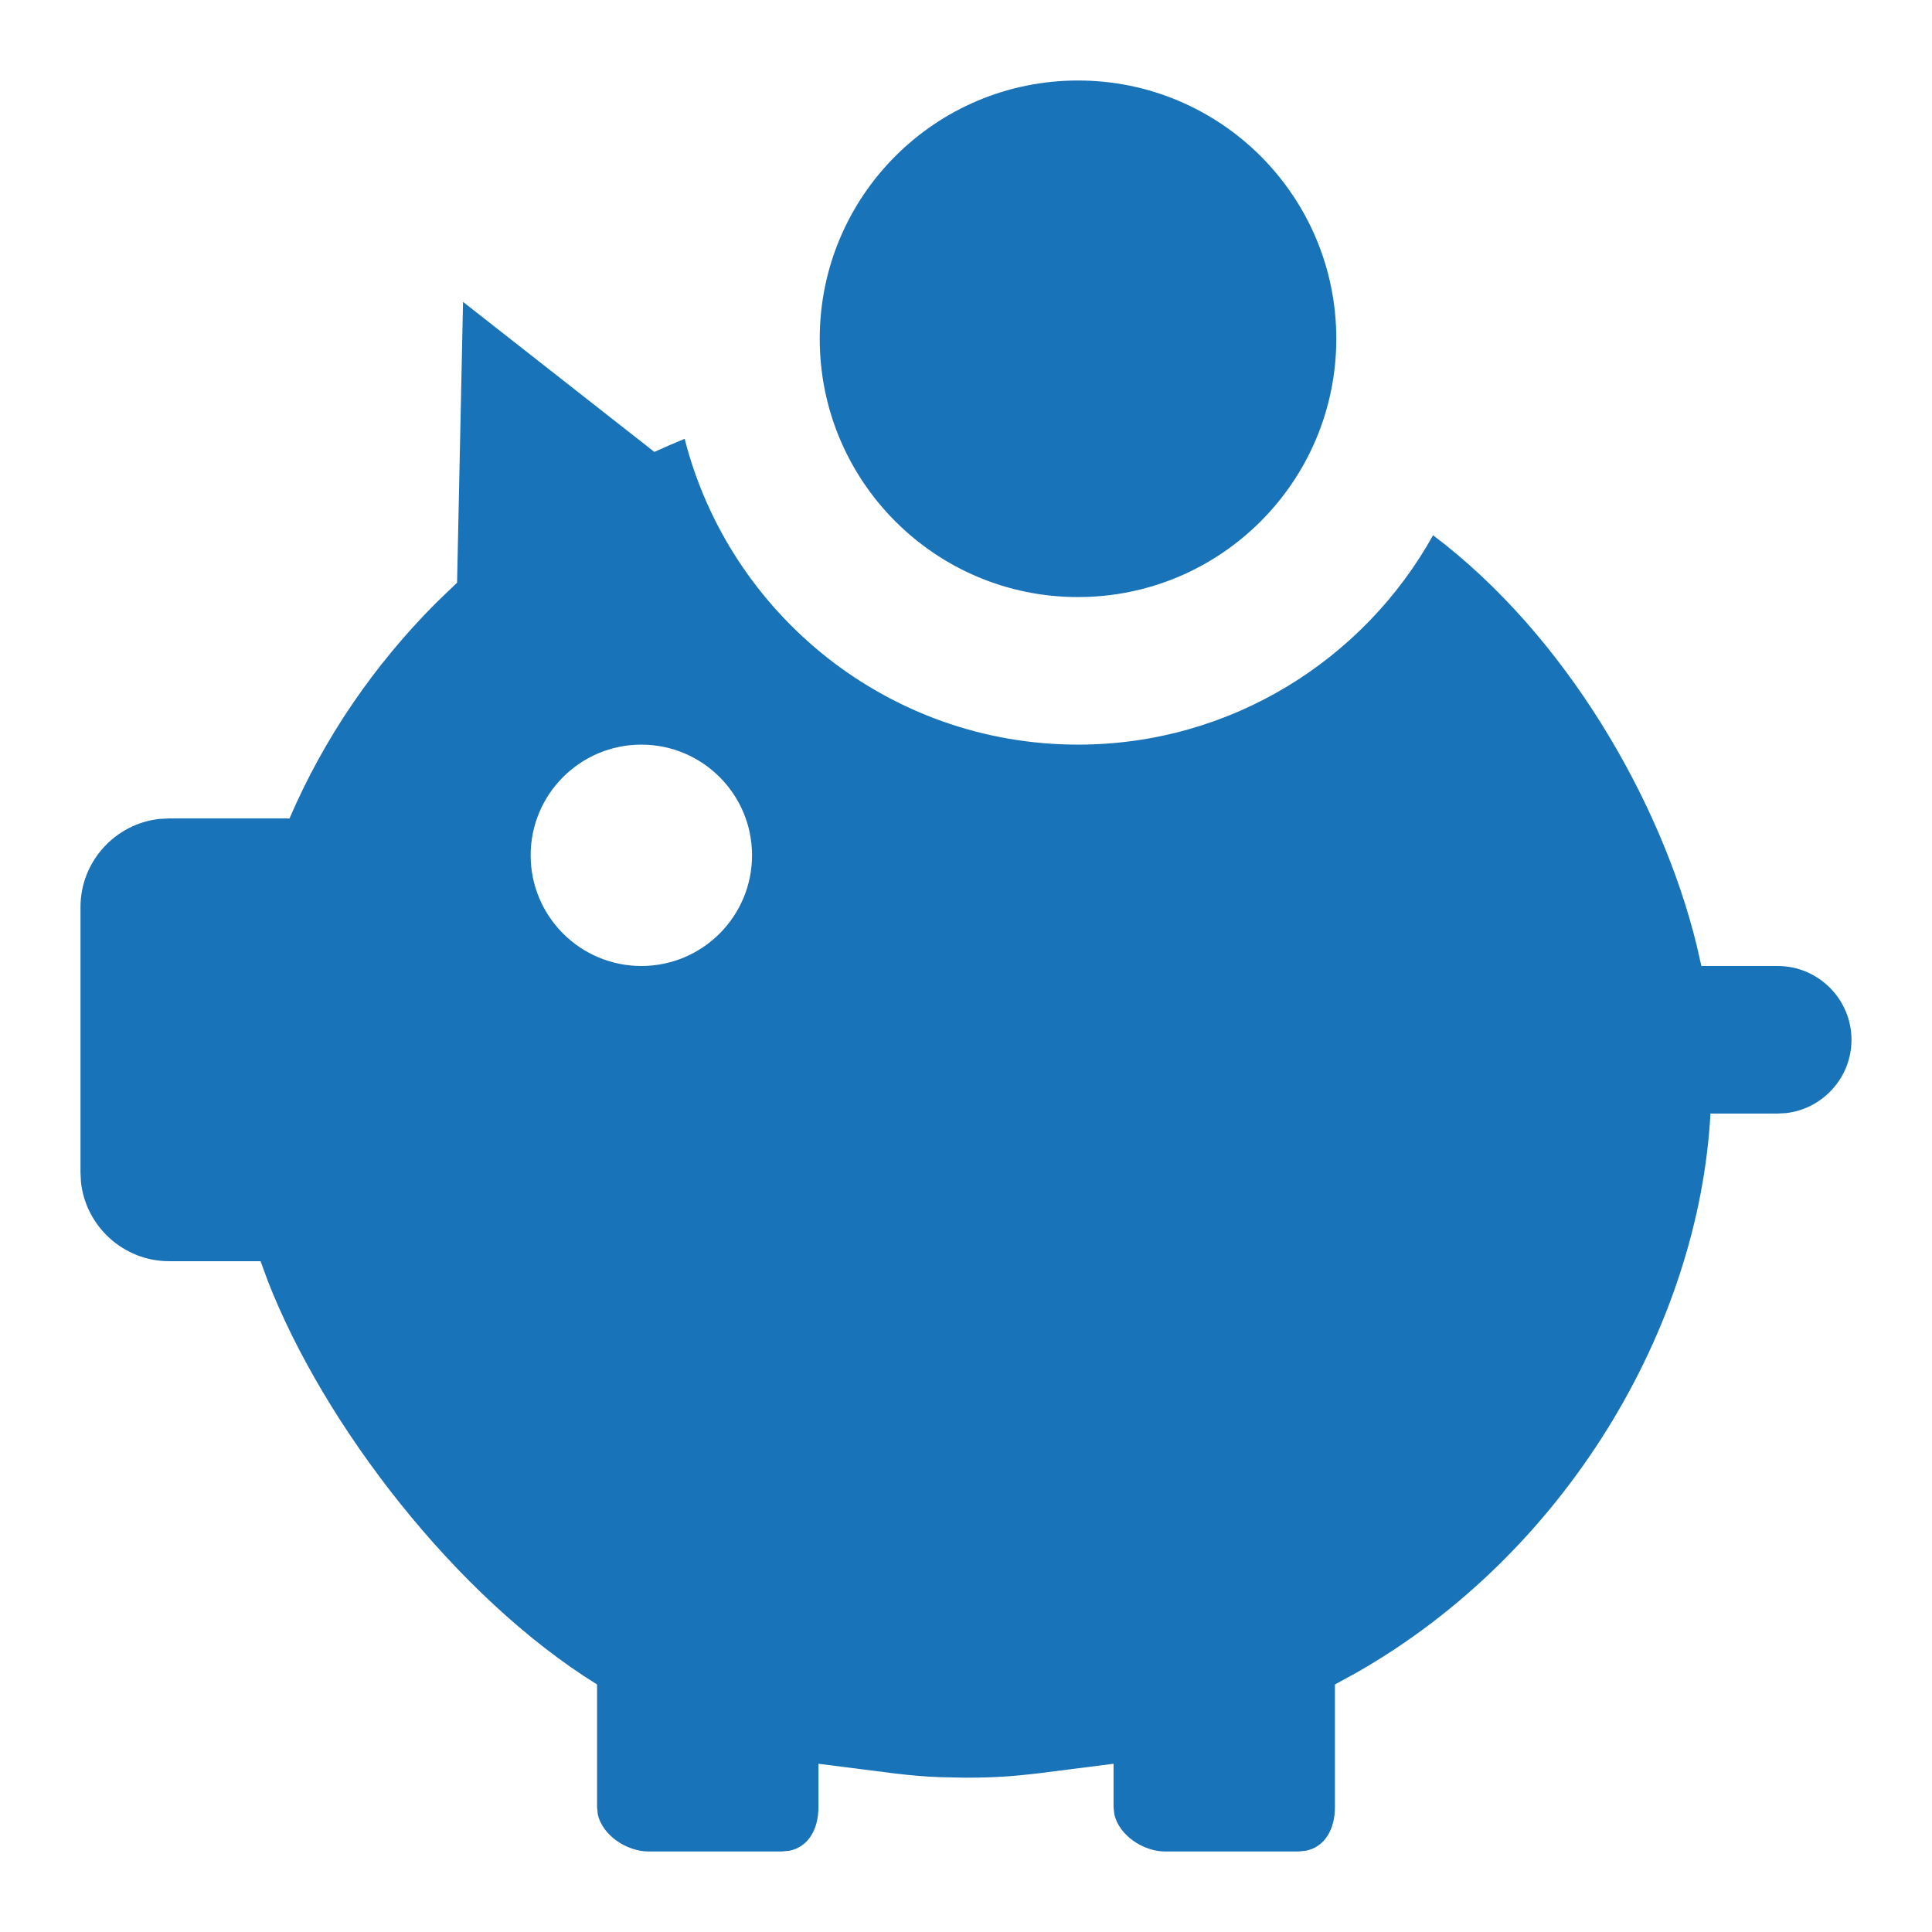 <?xml version="1.0" encoding="UTF-8"?>
<svg width="24px" height="24px" viewBox="0 0 24 24" version="1.1" xmlns="http://www.w3.org/2000/svg" xmlns:xlink="http://www.w3.org/1999/xlink">
    <title>Icon-pig</title>
    <g id="Icon-pig" stroke="none" stroke-width="1" fill="none" fill-rule="evenodd">
        <g id="-🎨-Change-color-here" fill="#1973B8">
            <path d="M5.752,3.75 L8.129,5.614 C8.253,5.557 8.378,5.503 8.505,5.451 C9.06,7.632 11.04,9.25 13.392,9.25 C15.286,9.25 16.94,8.199 17.802,6.649 C19.453,7.893 20.639,9.958 21.075,11.736 L21.135,12 L22.083,12 C22.587,12 23,12.412 23,12.917 C23,13.385 22.644,13.774 22.19,13.827 L22.083,13.833 L21.248,13.833 C21.103,16.495 19.445,19.304 16.846,20.781 L16.583,20.925 L16.583,22.45 C16.583,22.719 16.46,22.944 16.22,22.991 L16.125,23 L14.475,23 C14.203,23 13.901,22.8 13.843,22.539 L13.833,22.45 L13.833,21.91 L12.882,22.031 C12.584,22.066 12.342,22.083 12,22.083 L11.685,22.077 C11.49,22.07 11.317,22.054 11.118,22.031 L10.167,21.91 L10.167,22.45 C10.167,22.719 10.044,22.944 9.804,22.991 L9.708,23 L8.058,23 C7.786,23 7.484,22.8 7.426,22.539 L7.417,22.45 L7.417,20.925 C5.663,19.839 4.02,17.697 3.325,15.908 L3.237,15.667 L2.1,15.667 C1.535,15.667 1.066,15.235 1.006,14.686 L1,14.567 L1,11.267 C1,10.702 1.431,10.233 1.981,10.173 L2.1,10.167 L3.567,10.167 L3.596,10.168 C4.025,9.169 4.646,8.263 5.416,7.49 L5.678,7.238 L5.752,3.75 Z M7.967,9.25 C7.208,9.25 6.592,9.866 6.592,10.625 C6.592,11.384 7.208,12 7.967,12 C8.726,12 9.342,11.384 9.342,10.625 C9.342,9.866 8.726,9.25 7.967,9.25 Z M13.391,1 C15.163,1 16.6,2.436 16.6,4.208 C16.6,5.98 15.163,7.417 13.391,7.417 C11.619,7.417 10.183,5.98 10.183,4.208 C10.183,2.436 11.619,1 13.391,1 Z"></path>
        </g>
    </g>
</svg>